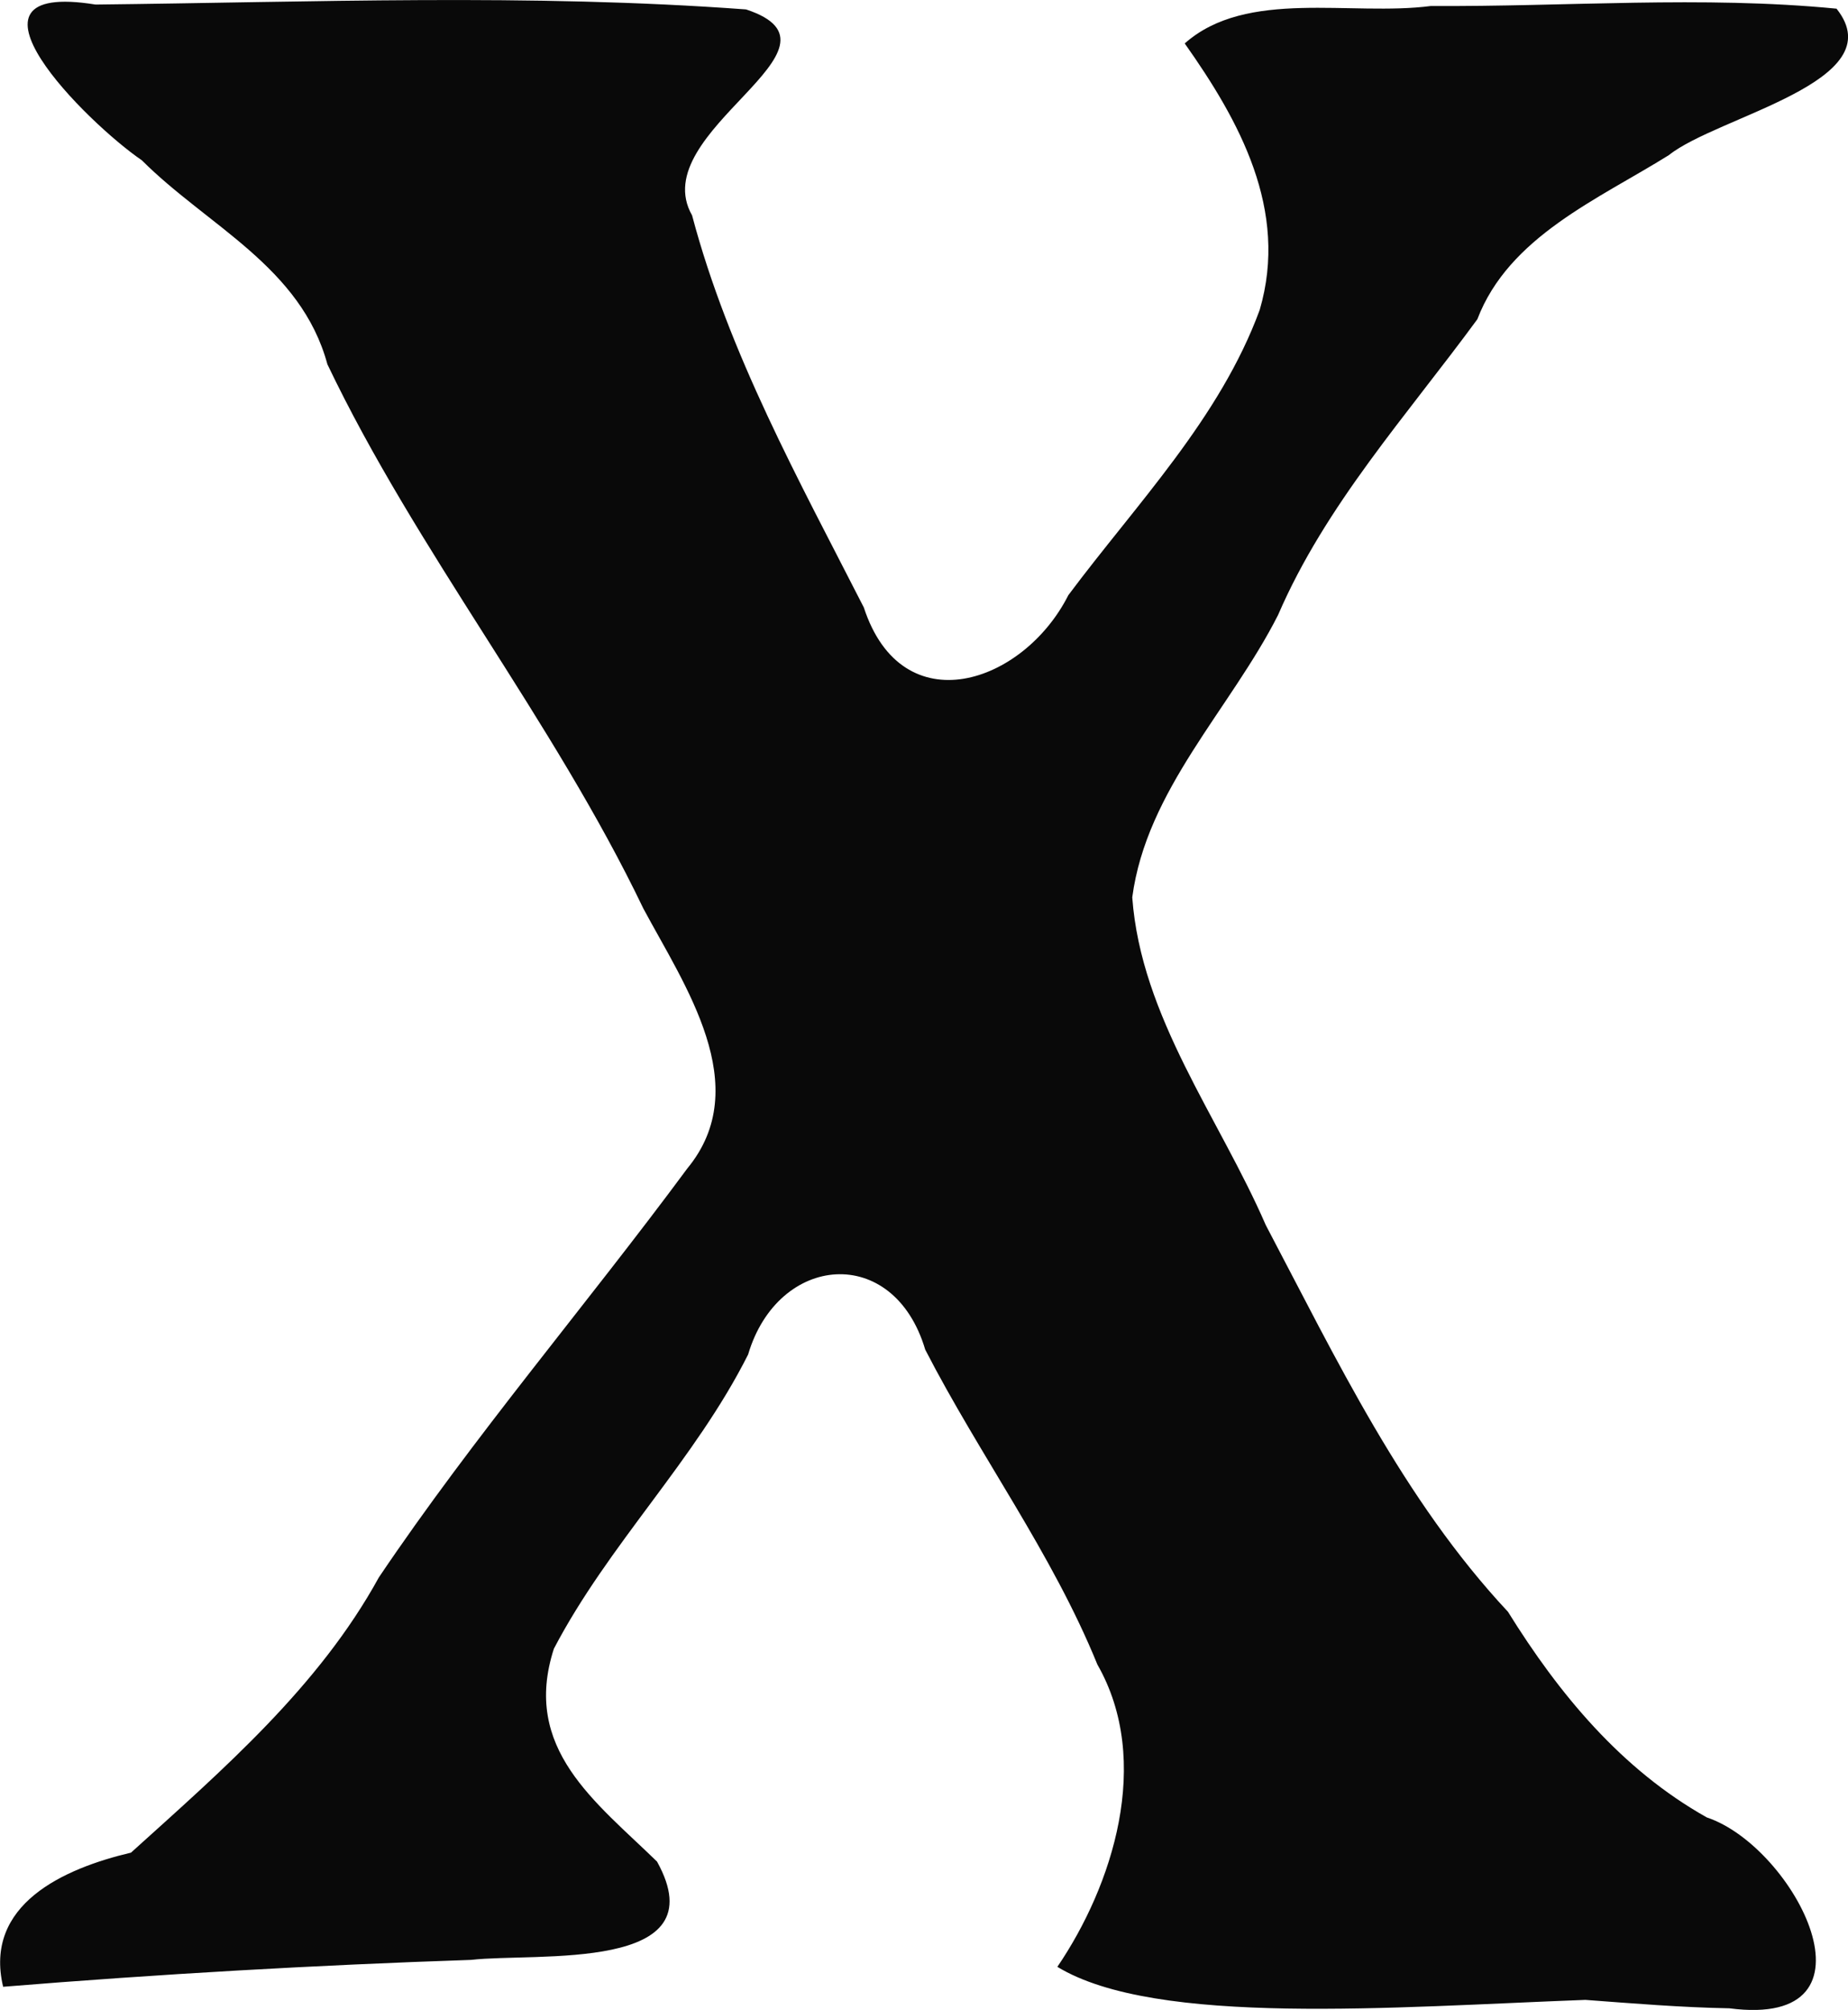 <?xml version="1.0" encoding="UTF-8"?> <svg xmlns="http://www.w3.org/2000/svg" width="154.19" height="167.69" version="1.1" viewBox="0 0 154.19 167.69"><title>The Jealousy X</title><g transform="translate(-229.11 -80.406)"><path d="m361.37 247.26c-15.883 0.593-35.812 2.248-44.038-2.758 4.586-6.737 7.97-17.12 3.339-25.223-3.781-9.292-9.796-17.393-14.364-26.272-2.631-8.872-12.282-8.014-14.777 0.407-4.431 8.819-11.661 15.85-16.206 24.547-2.7 8.342 3.501 12.782 8.607 17.761 5.145 9.287-10.071 7.577-15.513 8.2-13.032 0.439-26.051 1.187-39.047 2.244-1.634-6.869 5.054-9.869 10.668-11.191 7.651-6.914 15.666-13.828 20.681-22.963 7.967-11.829 17.273-22.671 25.735-34.117 5.661-6.864-0.232-15.27-3.668-21.693-7.569-15.782-18.912-29.799-26.36-45.401-2.205-8.144-9.992-11.537-15.482-17.021-4.554-3.104-16.582-15.048-3.863-12.994 18.082-0.199 36.233-0.927 54.276 0.407 9.661 3.188-8.512 10.155-4.503 17.183 3.054 11.527 8.934 22.14 14.329 32.712 3.203 9.809 13.323 6.387 17.066-1.028 5.687-7.618 12.646-14.757 15.964-23.796 2.447-8.332-1.718-15.812-6.255-22.233 5.171-4.588 13.87-2.252 20.541-3.125 11.272 0.073 22.612-0.871 33.843 0.224 4.838 6.08-9.936 8.963-13.992 12.221-5.9 3.68-13.347 6.798-15.977 13.691-5.869 8.009-12.676 15.509-16.626 24.673-3.976 7.845-10.976 14.579-12.167 23.559 0.731 9.997 7.247 18.374 11.14 27.342 5.915 11.225 11.467 22.906 20.209 32.265 4.247 6.842 9.46 13.151 16.588 17.155 7.352 2.453 15.218 17.673 1.885 15.926-4.018-0.072-8.026-0.405-12.032-0.704z" fill="#090909"></path></g></svg> 